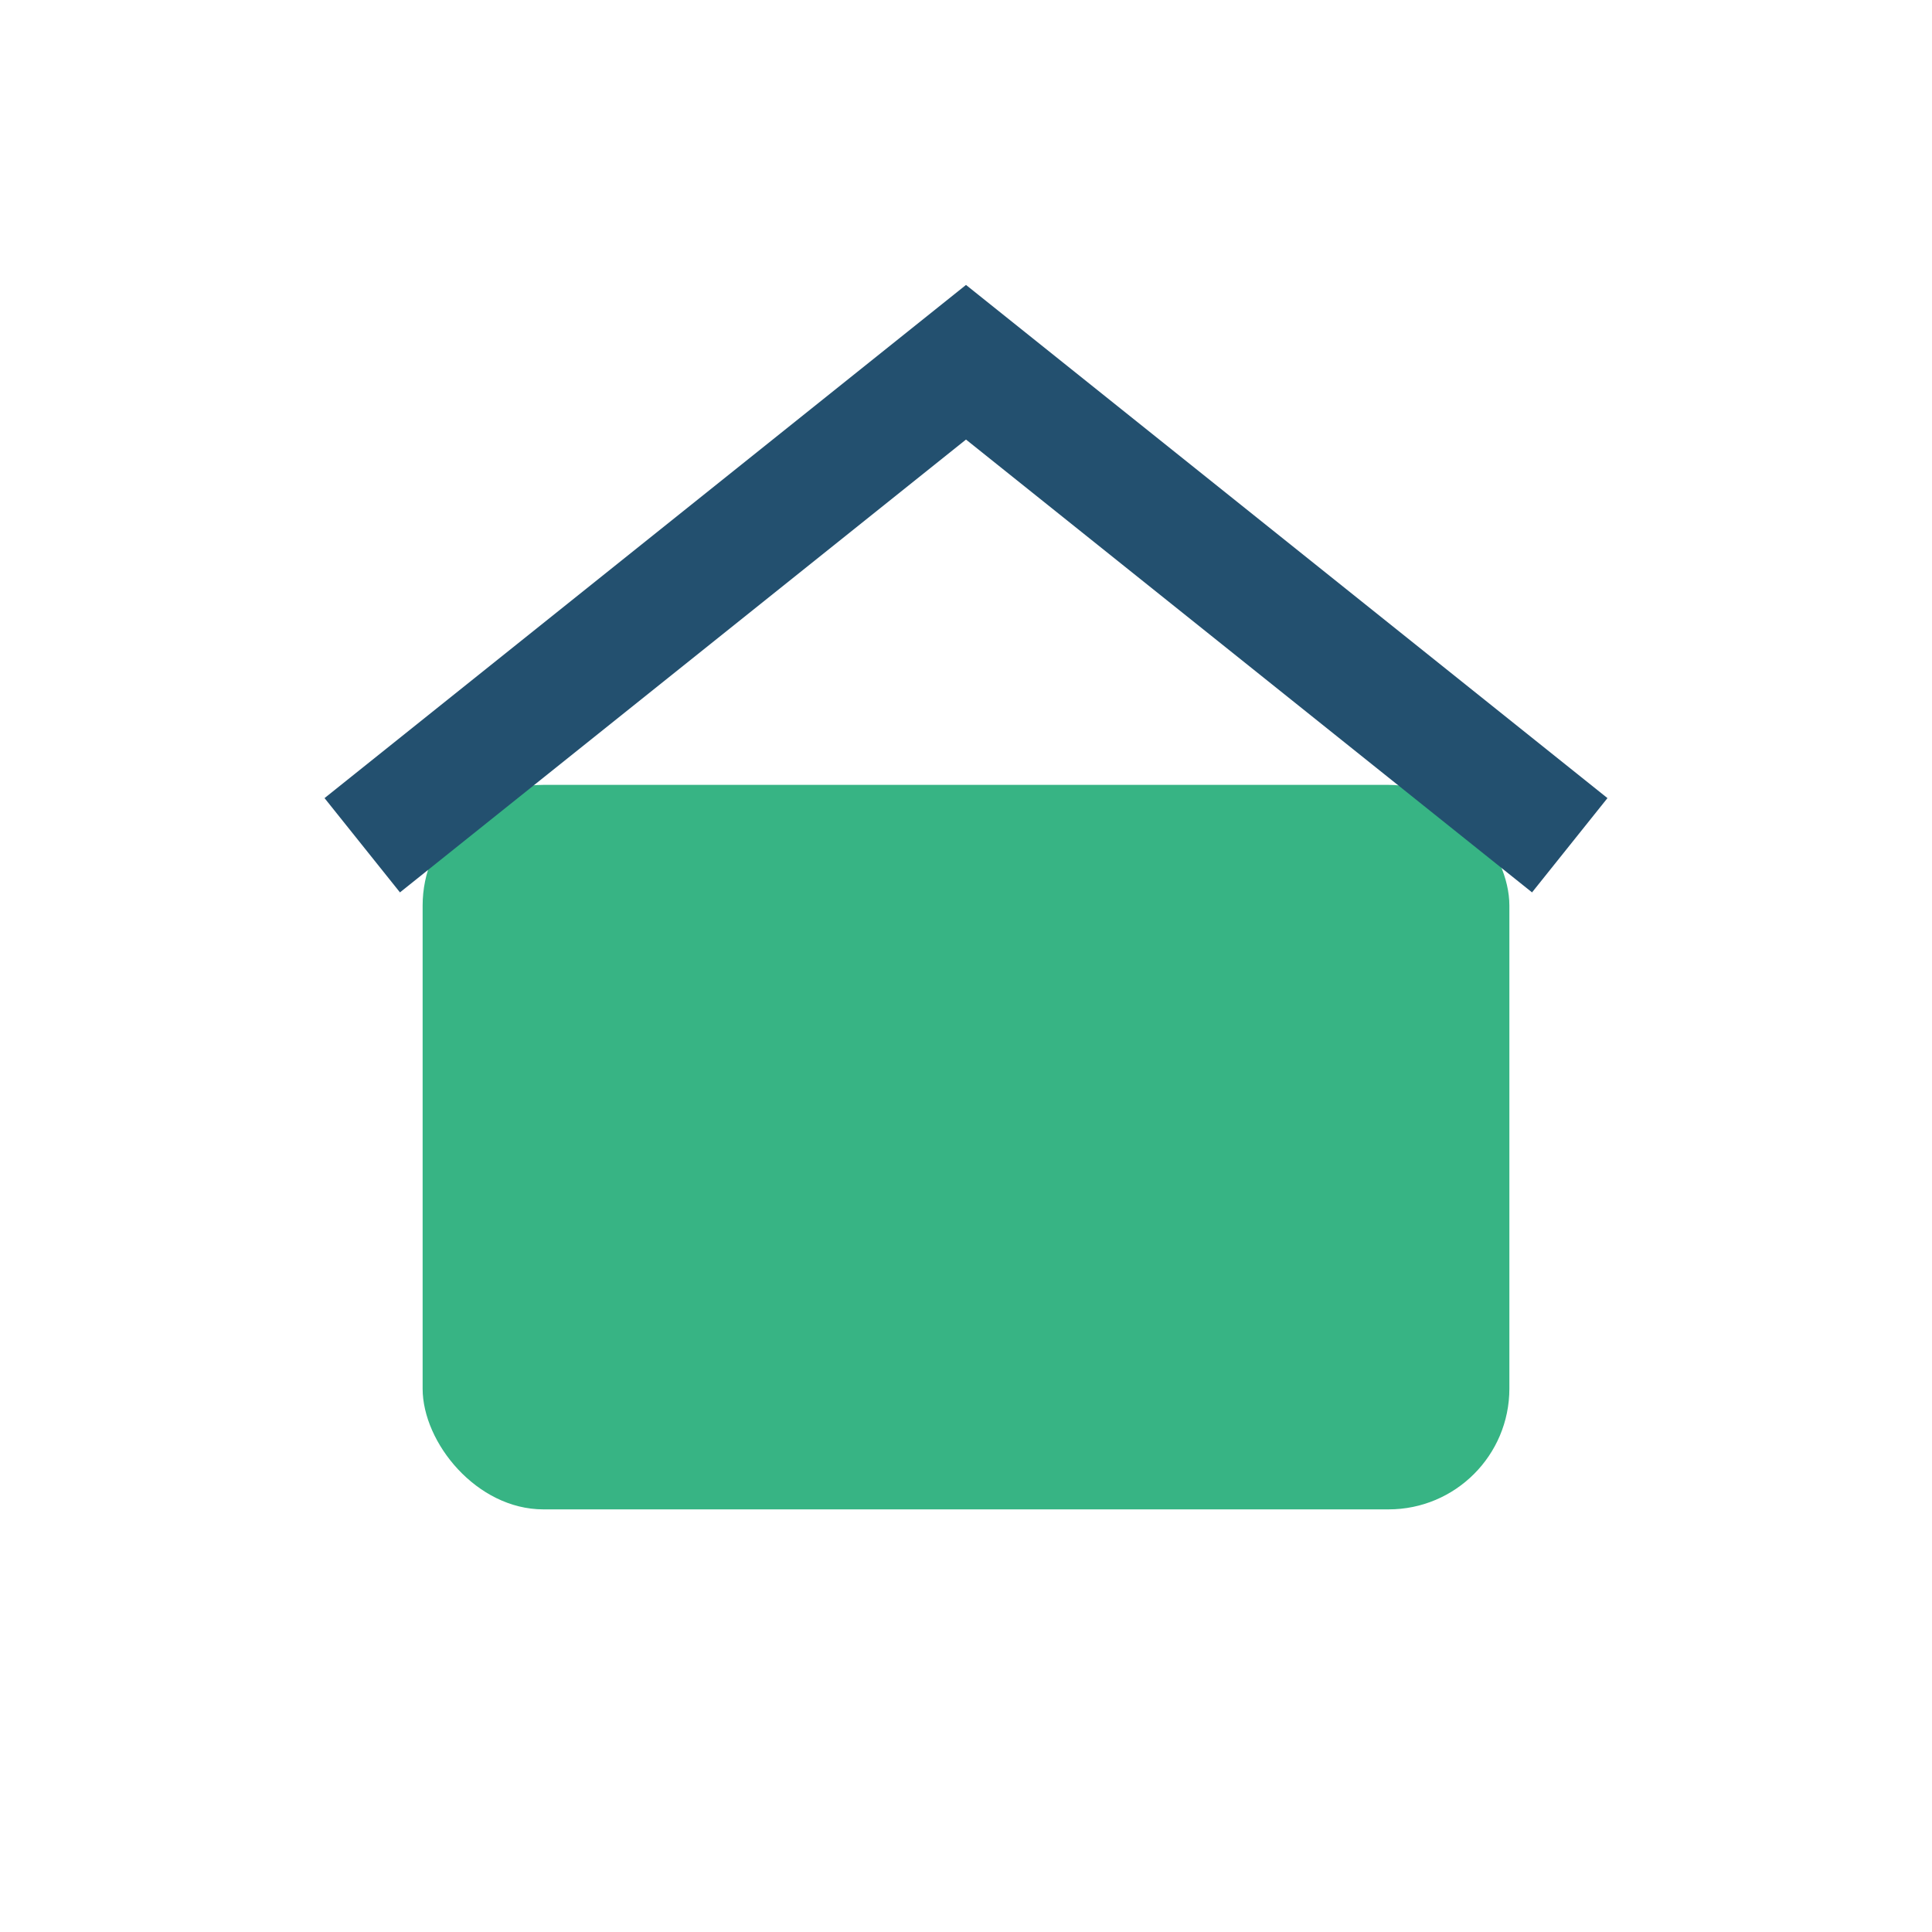 <?xml version="1.0" encoding="UTF-8"?>
<svg xmlns="http://www.w3.org/2000/svg" width="32" height="32" viewBox="0 0 32 32"><rect x="7" y="13" width="18" height="12" rx="2" fill="#37B484"/><path d="M6 14l10-8 10 8" fill="none" stroke="#23506F" stroke-width="2"/></svg>